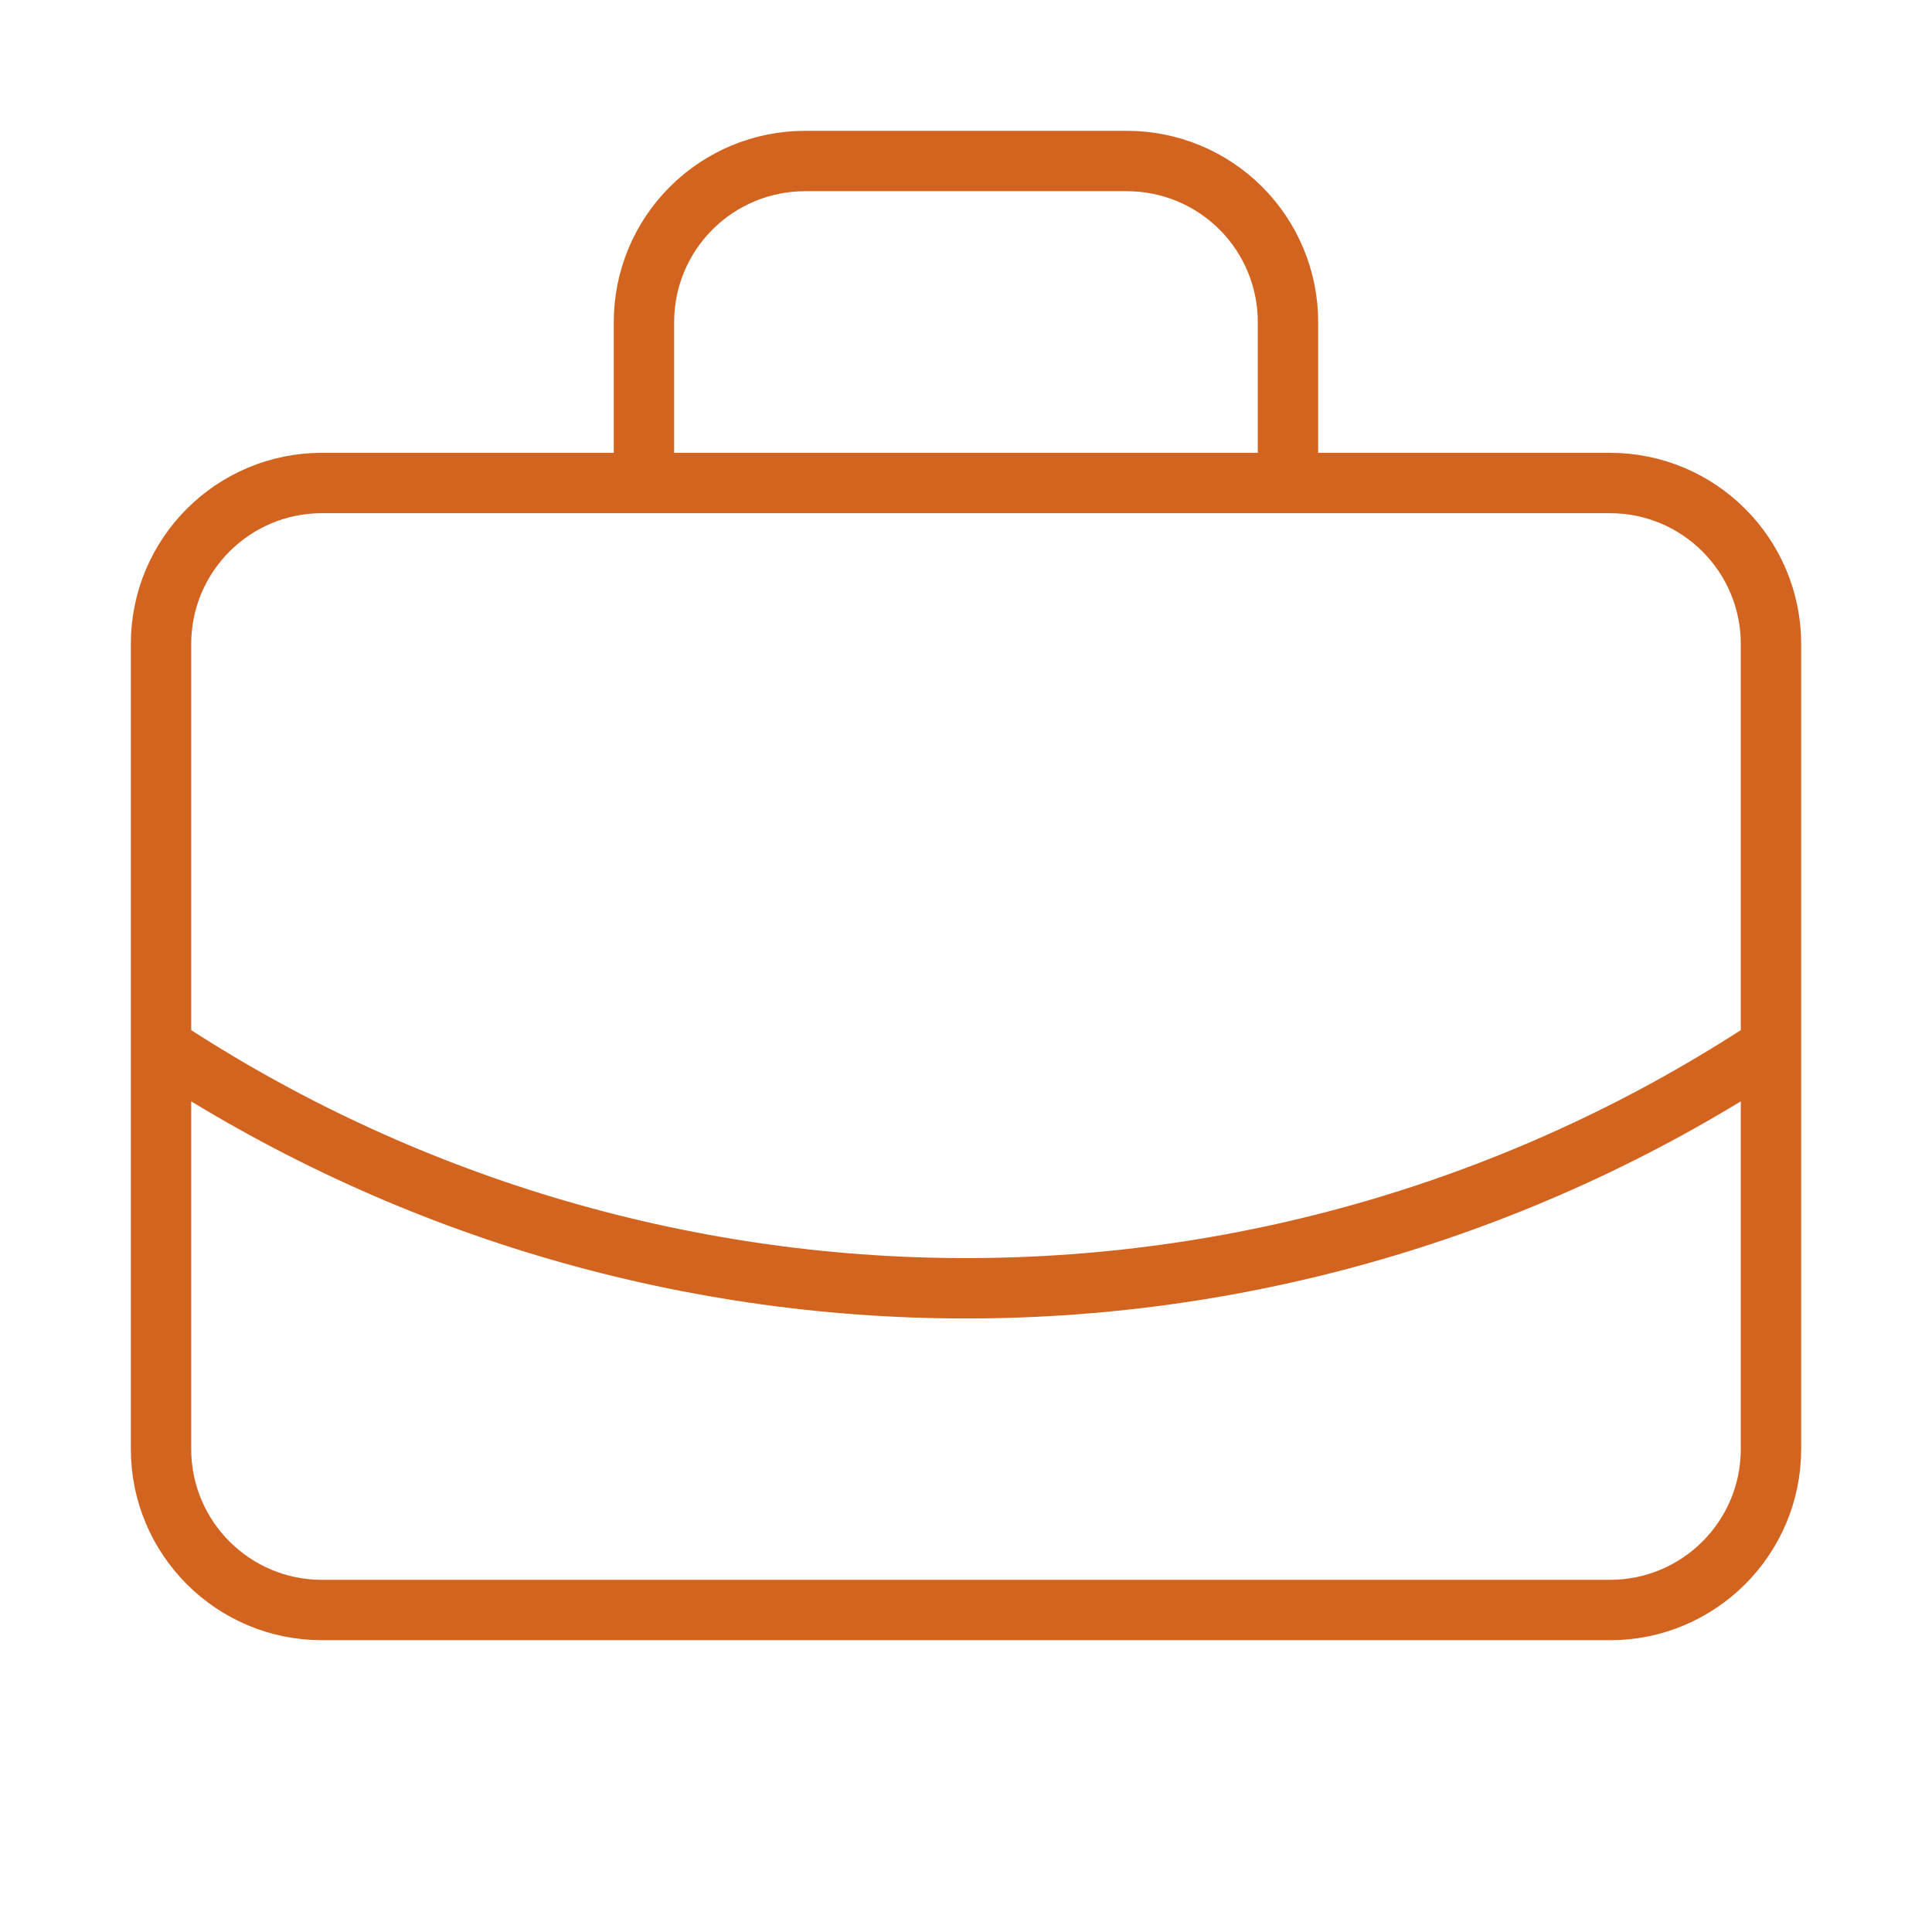 <?xml version="1.0" encoding="UTF-8"?> <svg xmlns="http://www.w3.org/2000/svg" width="32" height="32" viewBox="0 0 32 32" fill="none"><path d="M29.333 17.333C25.377 19.945 20.741 21.338 16 21.338C11.259 21.338 6.623 19.945 2.667 17.333M21.333 8V5.333C21.333 4.626 21.052 3.948 20.552 3.448C20.052 2.948 19.374 2.667 18.666 2.667H13.333C12.626 2.667 11.948 2.948 11.448 3.448C10.947 3.948 10.666 4.626 10.666 5.333V8M5.333 8H26.666C28.139 8 29.333 9.194 29.333 10.667V24C29.333 25.473 28.139 26.667 26.666 26.667H5.333C3.86 26.667 2.667 25.473 2.667 24V10.667C2.667 9.194 3.86 8 5.333 8Z" stroke="#D3641F" stroke-linecap="round" stroke-linejoin="round"></path></svg> 